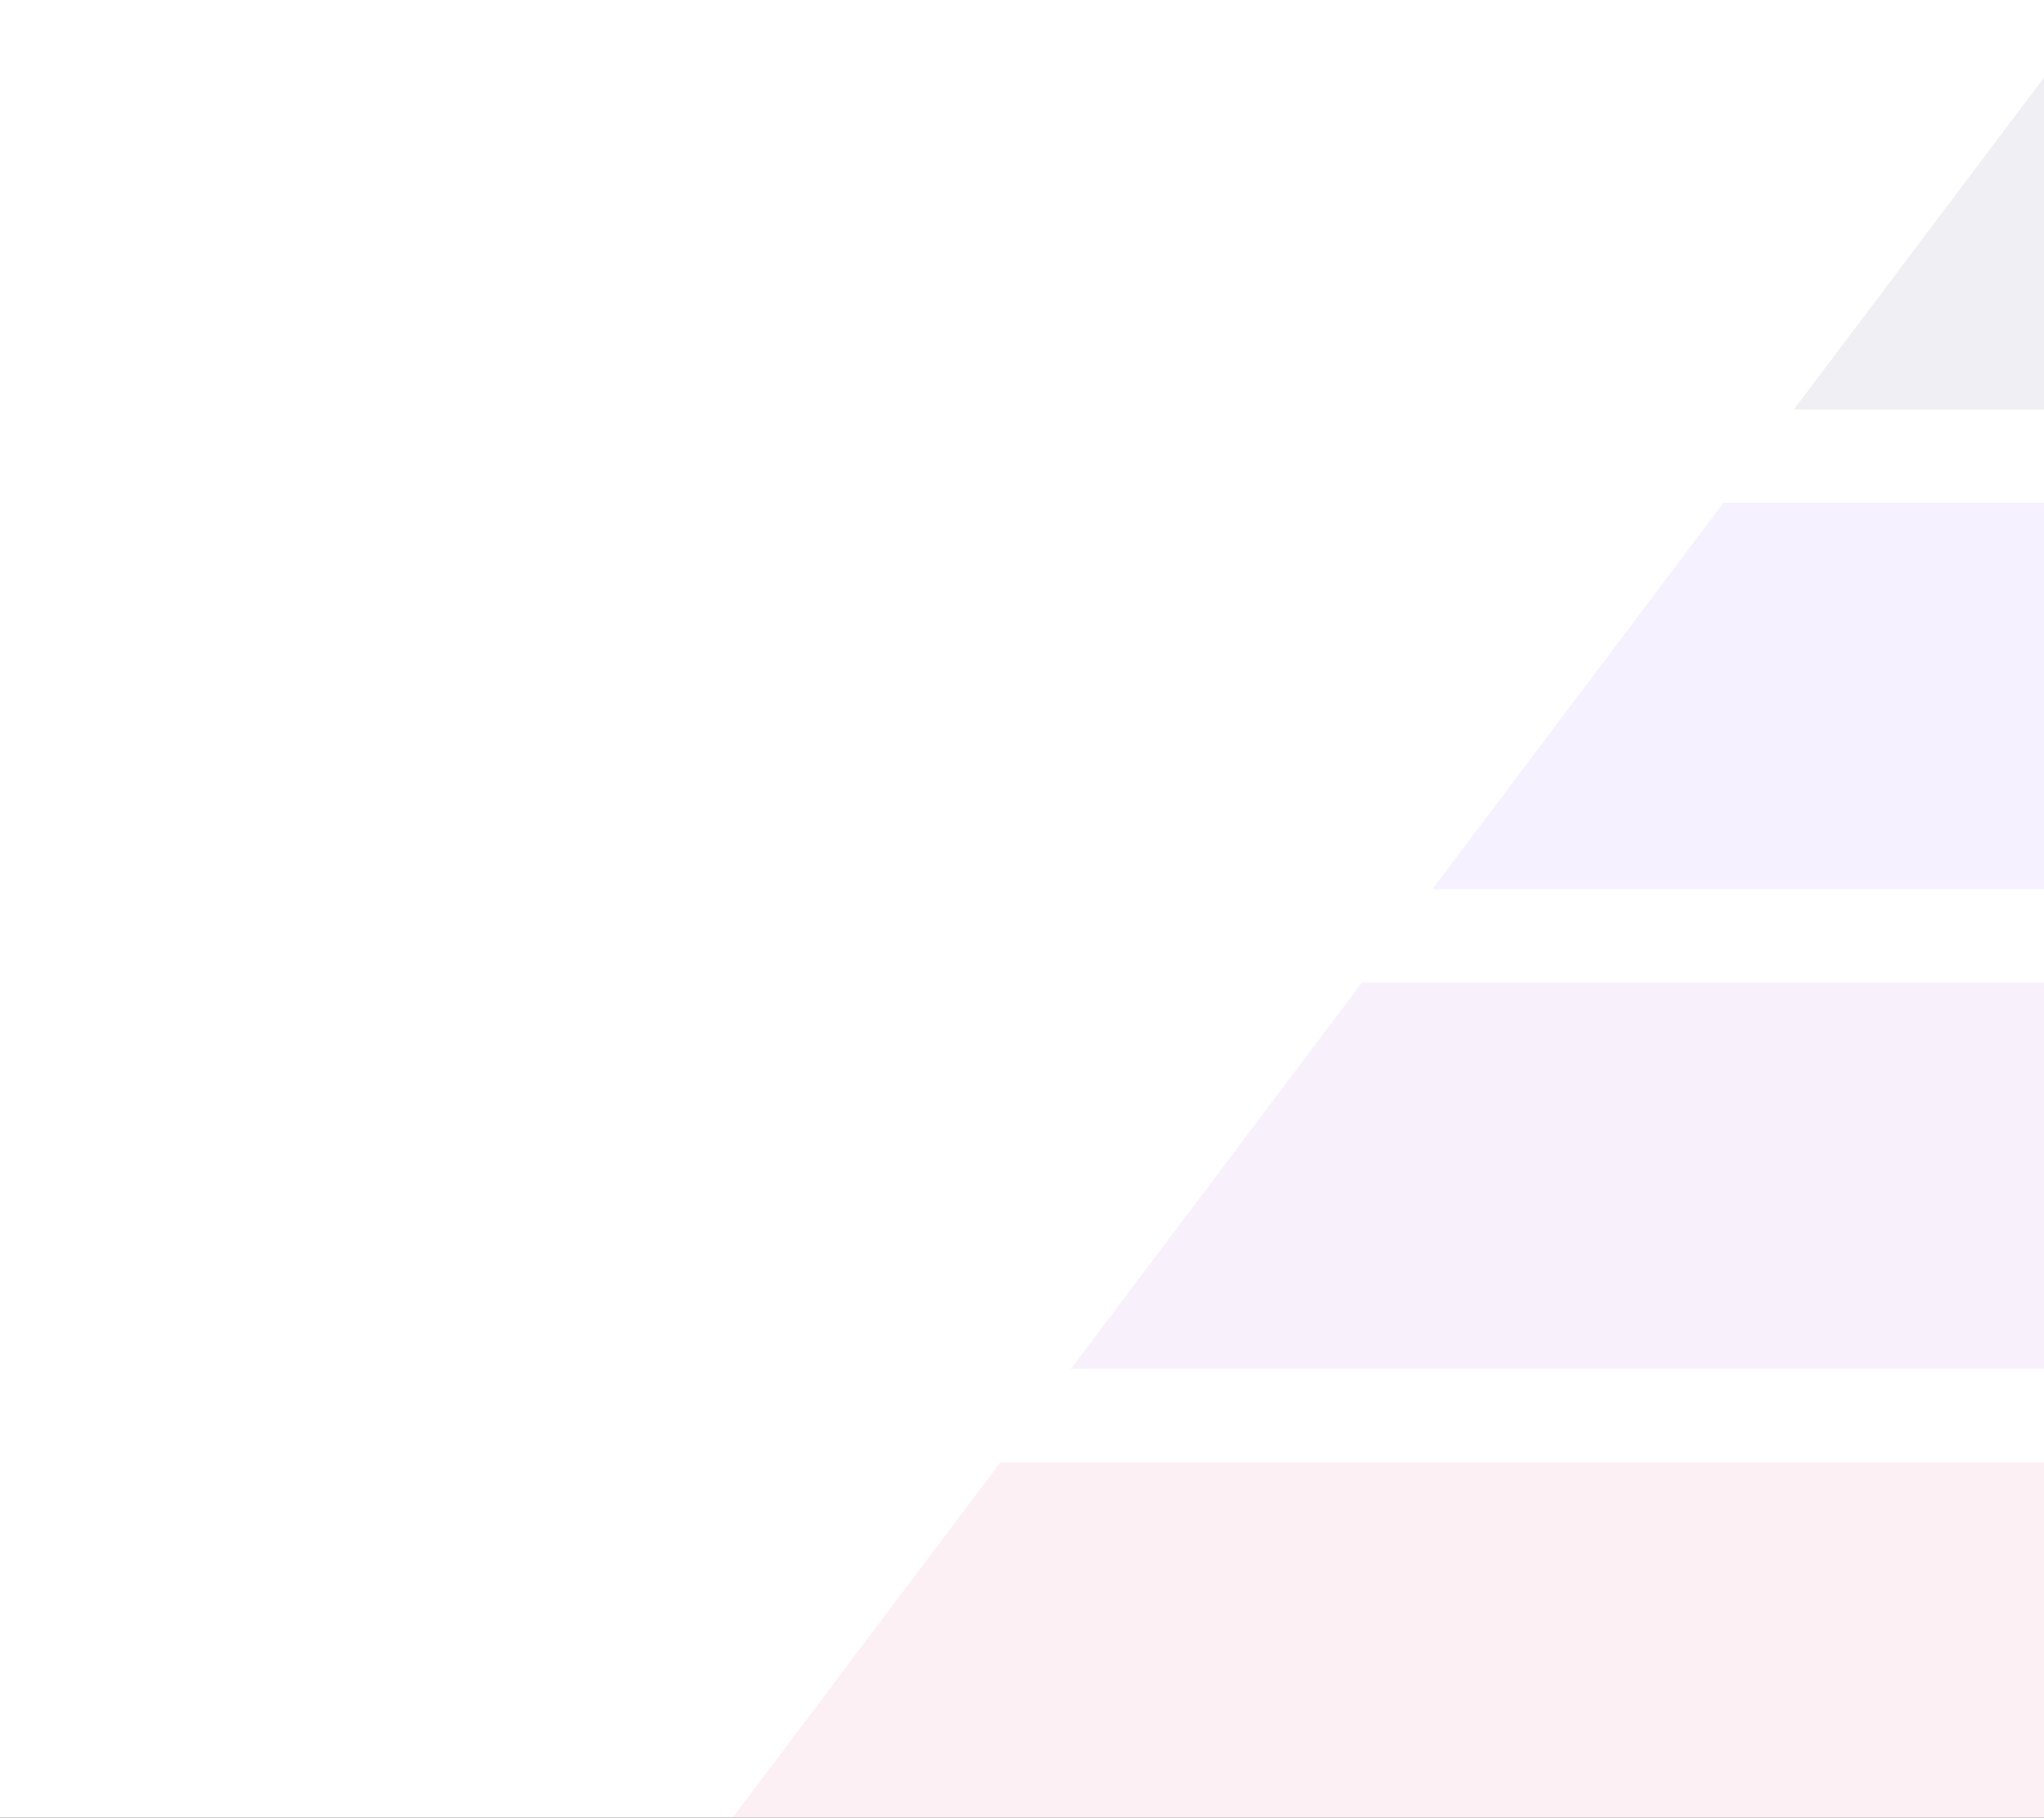 <svg width="1248" height="1110" viewBox="0 0 1248 1110" fill="none" xmlns="http://www.w3.org/2000/svg">
<rect x="0" y="0" width="1248" height="1110" fill="#333333" stroke="none"/>
<g clip-path="url(#clip0_4727_34212)">
<rect width="1248" height="1110" fill="white"/>
<g opacity="0.08">
<path d="M433 1129H2255.7C2317.06 1129 2366.8 1076.16 2366.8 1010.99C2366.8 945.813 2317.06 892.978 2255.7 892.978H610.842L433 1129Z" fill="#EA3A7A" style="mix-blend-mode:plus-darker"/>
<path d="M653.77 836.007H2048.83C2110.19 836.007 2159.93 783.172 2159.93 717.996C2159.93 652.821 2110.19 599.985 2048.83 599.985H831.612L653.77 836.007Z" fill="#AC4BCD" style="mix-blend-mode:plus-darker"/>
<path d="M874.539 543.015H2454.9C2516.26 543.015 2566 490.179 2566 425.004C2566 359.828 2516.26 306.993 2454.9 306.993H1052.38L874.539 543.015Z" fill="#8F52F7" style="mix-blend-mode:plus-darker"/>
<path d="M1095.31 250.022H2255.7C2317.06 250.022 2366.8 197.187 2366.8 132.011C2366.8 66.835 2317.06 14 2255.7 14H1273.15L1095.31 250.022Z" fill="#323073" style="mix-blend-mode:plus-darker"/>
</g>
</g>
<defs>
<clipPath id="clip0_4727_34212">
<rect width="1248" height="1110" fill="white"/>
</clipPath>
</defs>
</svg>
